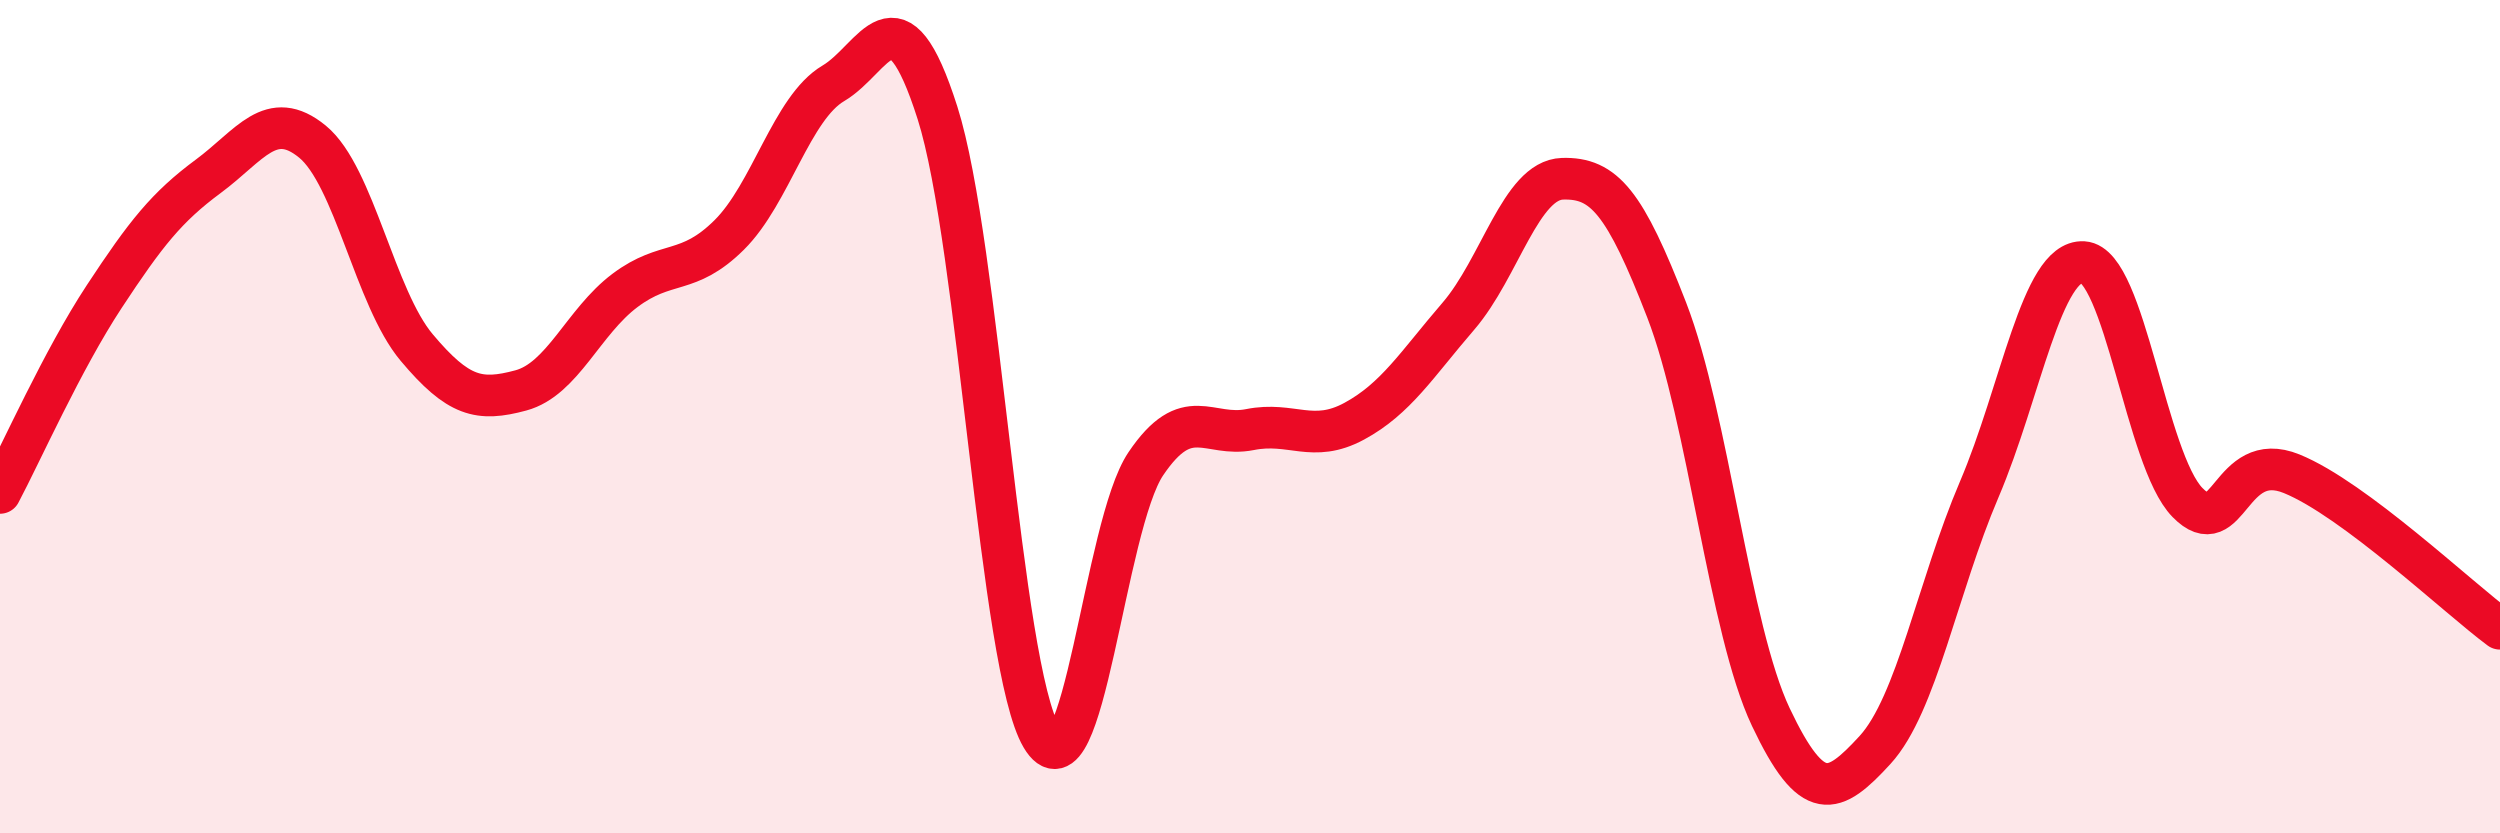 
    <svg width="60" height="20" viewBox="0 0 60 20" xmlns="http://www.w3.org/2000/svg">
      <path
        d="M 0,11.83 C 0.5,10.89 1.5,8.64 2.5,7.12 C 3.5,5.6 4,4.97 5,4.23 C 6,3.49 6.5,2.58 7.5,3.4 C 8.5,4.22 9,7.15 10,8.34 C 11,9.53 11.5,9.64 12.5,9.37 C 13.5,9.1 14,7.72 15,6.97 C 16,6.22 16.5,6.63 17.5,5.64 C 18.5,4.65 19,2.59 20,2 C 21,1.41 21.5,-0.43 22.5,2.71 C 23.5,5.85 24,16.01 25,17.69 C 26,19.37 26.5,12.61 27.5,11.13 C 28.5,9.65 29,10.51 30,10.31 C 31,10.11 31.5,10.65 32.5,10.11 C 33.5,9.57 34,8.75 35,7.59 C 36,6.43 36.5,4.32 37.5,4.29 C 38.5,4.26 39,4.86 40,7.44 C 41,10.02 41.5,15.1 42.5,17.21 C 43.5,19.32 44,19.09 45,18 C 46,16.91 46.5,14.09 47.5,11.75 C 48.5,9.41 49,6.23 50,6.29 C 51,6.35 51.5,11.04 52.5,12.06 C 53.5,13.08 53.5,10.76 55,11.37 C 56.5,11.98 59,14.35 60,15.09L60 20L0 20Z"
        fill="#EB0A25"
        opacity="0.1"
        stroke-linecap="round"
        stroke-linejoin="round"
      />
      <path
        d="M 0,11.83 C 0.5,10.89 1.5,8.64 2.5,7.12 C 3.5,5.6 4,4.97 5,4.23 C 6,3.49 6.5,2.58 7.5,3.4 C 8.5,4.22 9,7.15 10,8.34 C 11,9.53 11.5,9.64 12.5,9.37 C 13.5,9.1 14,7.72 15,6.97 C 16,6.22 16.5,6.63 17.5,5.64 C 18.5,4.65 19,2.59 20,2 C 21,1.41 21.5,-0.43 22.5,2.71 C 23.5,5.85 24,16.01 25,17.69 C 26,19.37 26.5,12.61 27.5,11.13 C 28.5,9.65 29,10.51 30,10.31 C 31,10.11 31.5,10.65 32.5,10.11 C 33.5,9.57 34,8.75 35,7.59 C 36,6.43 36.5,4.32 37.5,4.29 C 38.5,4.26 39,4.86 40,7.44 C 41,10.02 41.5,15.1 42.5,17.21 C 43.5,19.32 44,19.09 45,18 C 46,16.91 46.5,14.09 47.5,11.75 C 48.5,9.41 49,6.23 50,6.29 C 51,6.35 51.5,11.04 52.5,12.06 C 53.5,13.08 53.5,10.76 55,11.37 C 56.5,11.98 59,14.35 60,15.09"
        stroke="#EB0A25"
        stroke-width="1"
        fill="none"
        stroke-linecap="round"
        stroke-linejoin="round"
      />
    </svg>
  